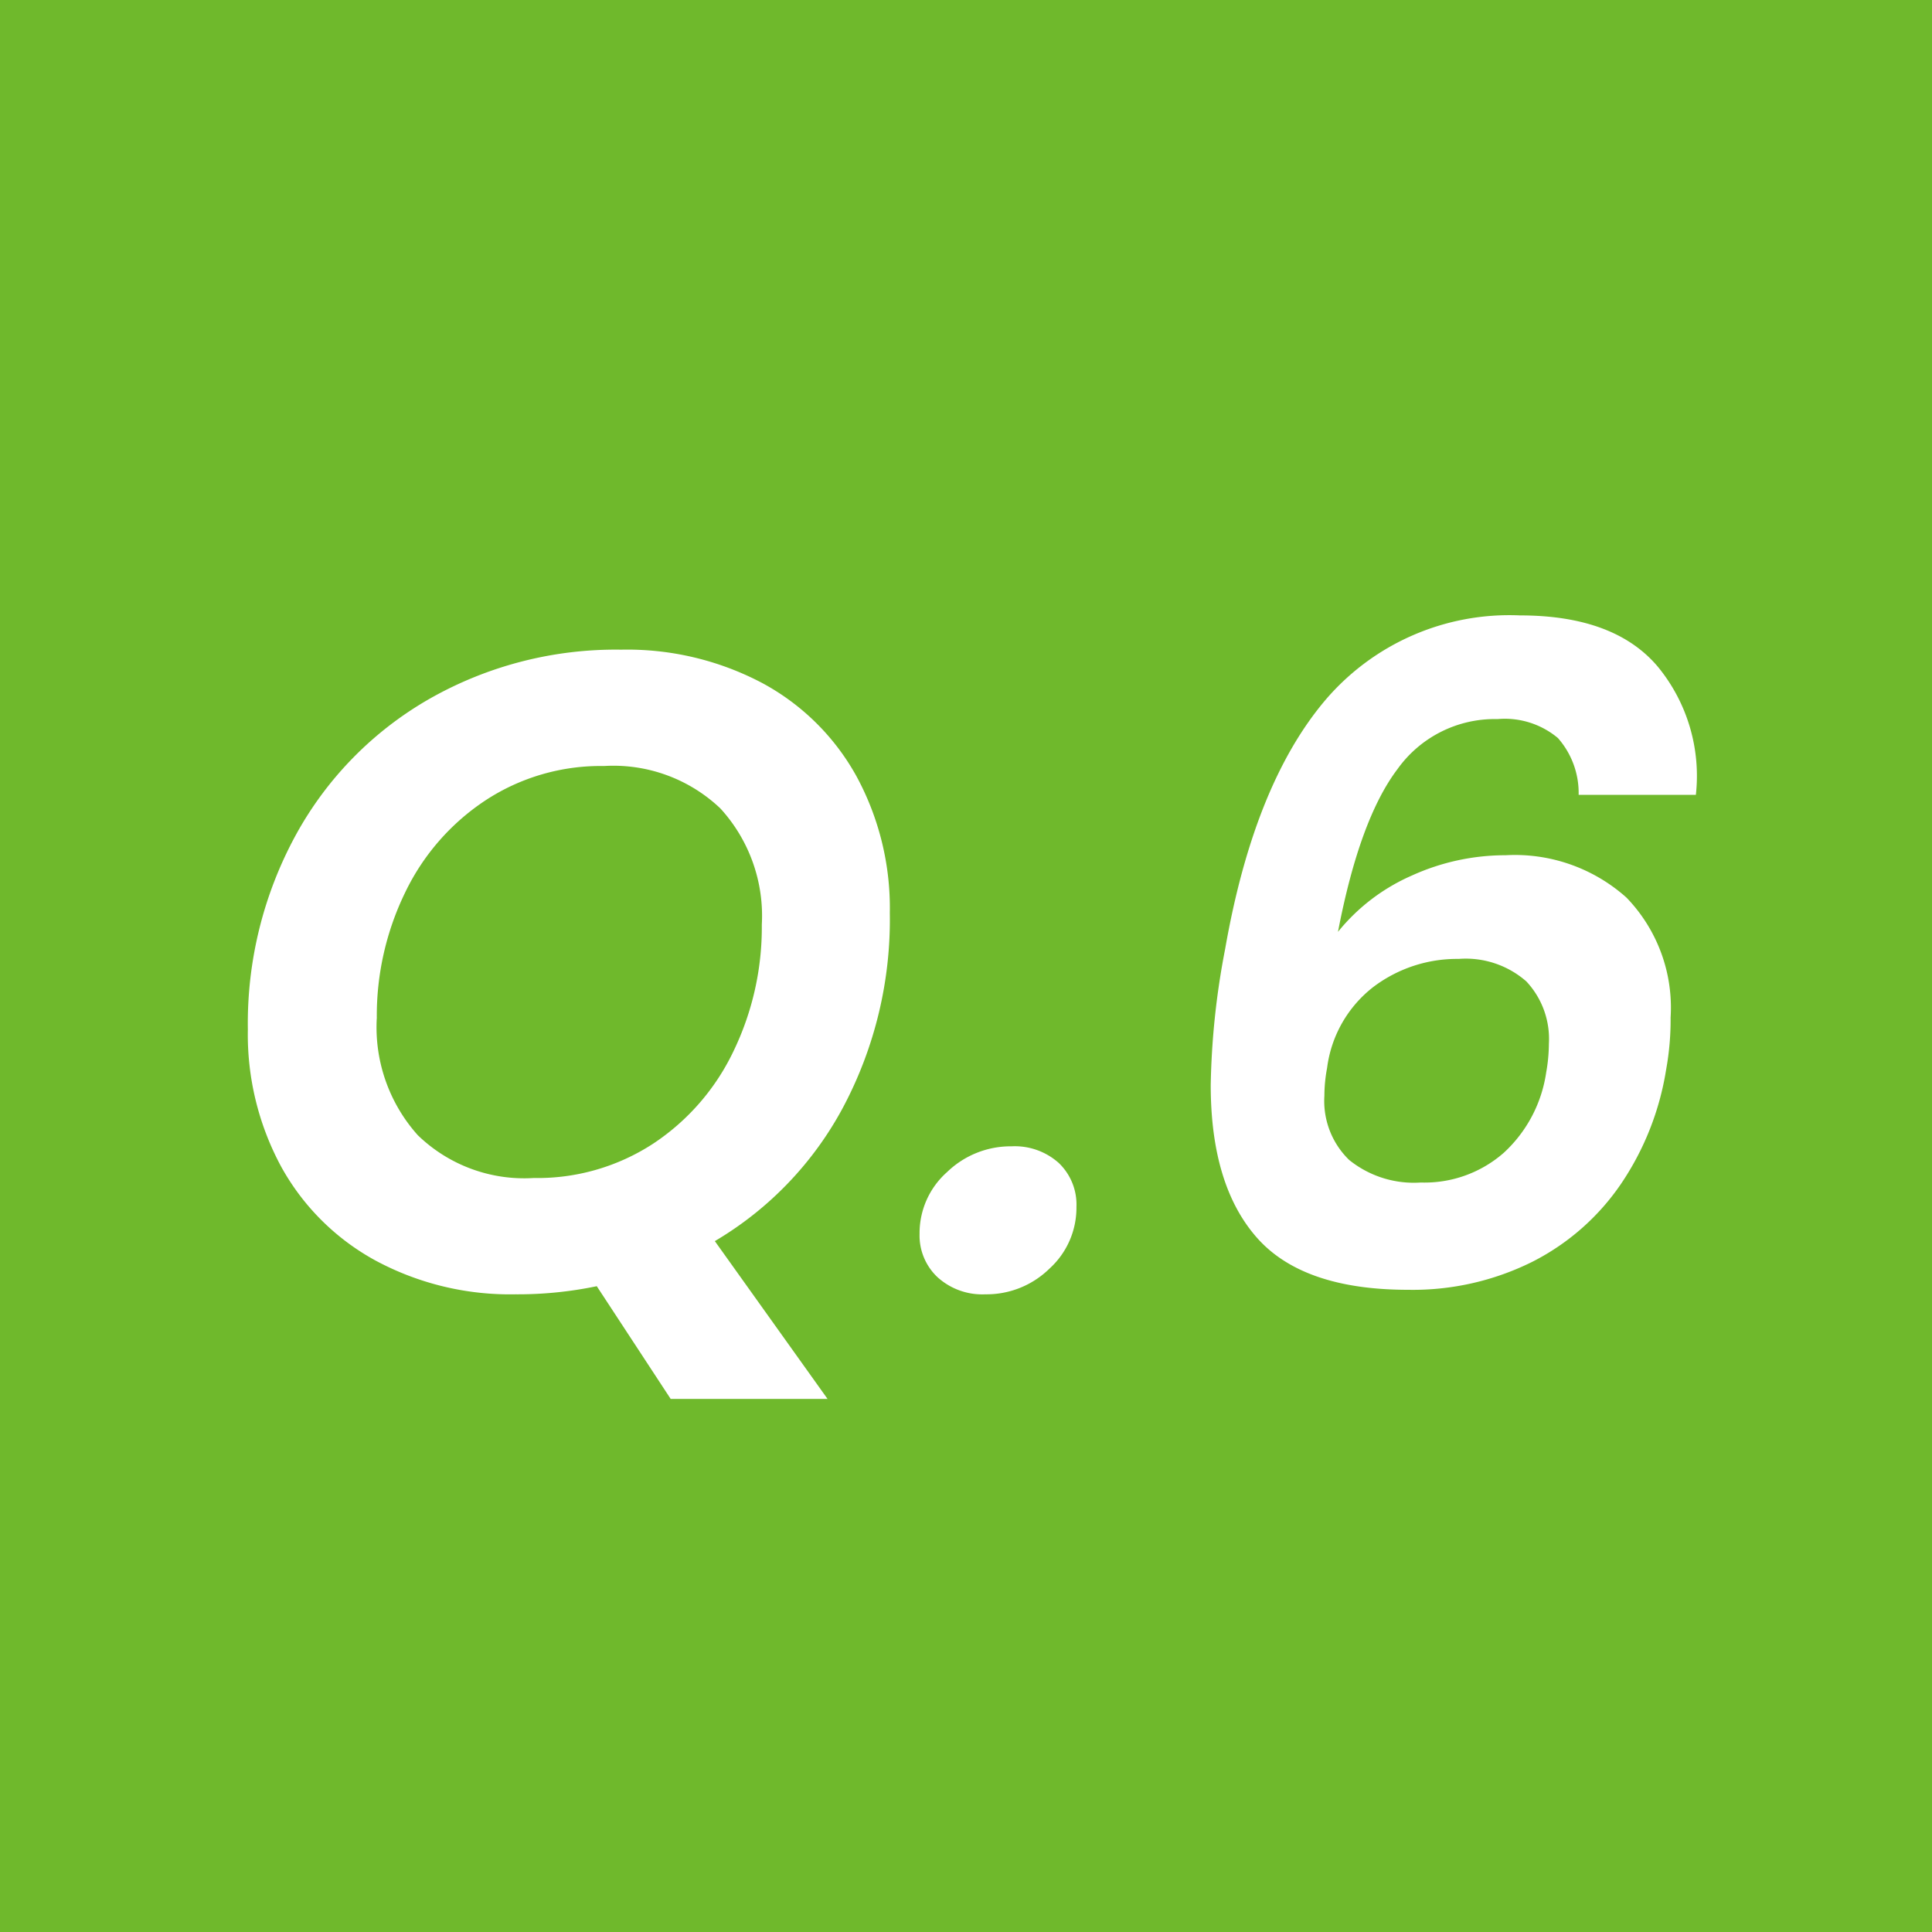 <svg xmlns="http://www.w3.org/2000/svg" width="90" height="90" viewBox="0 0 90 90">
  <g id="グループ_2674" data-name="グループ 2674" transform="translate(-30 -5575)">
    <path id="パス_797" data-name="パス 797" d="M0,0H90V90H0Z" transform="translate(30 5575)" fill="#6fb92c"/>
    <path id="パス_798" data-name="パス 798" d="M-3.549-17.472a18.639,18.639,0,0,1-2.163,9.03A15.991,15.991,0,0,1-11.7-2.184l5.25,7.35h-7.308L-17.2-.084a18.021,18.021,0,0,1-3.78.378A13.224,13.224,0,0,1-27.51-1.281,11.071,11.071,0,0,1-31.9-5.649a12.951,12.951,0,0,1-1.554-6.405,18.315,18.315,0,0,1,2.247-9.072,16.346,16.346,0,0,1,6.216-6.321,17.538,17.538,0,0,1,8.925-2.289,13.457,13.457,0,0,1,6.573,1.554A10.931,10.931,0,0,1-5.1-23.835,12.864,12.864,0,0,1-3.549-17.472Zm-23.9,4.914a7.536,7.536,0,0,0,1.911,5.439,7.121,7.121,0,0,0,5.4,1.995,9.861,9.861,0,0,0,5.565-1.6,10.65,10.65,0,0,0,3.738-4.3,13.265,13.265,0,0,0,1.323-5.9,7.413,7.413,0,0,0-1.932-5.418,7.235,7.235,0,0,0-5.418-1.974,9.789,9.789,0,0,0-5.523,1.6,10.682,10.682,0,0,0-3.738,4.284A13.132,13.132,0,0,0-27.447-12.558ZM.9.294A3.1,3.1,0,0,1-1.323-.5a2.662,2.662,0,0,1-.84-2.016A3.8,3.8,0,0,1-.882-5.4a4.257,4.257,0,0,1,3-1.2,3.072,3.072,0,0,1,2.205.777A2.679,2.679,0,0,1,5.145-3.78,3.827,3.827,0,0,1,3.885-.9,4.184,4.184,0,0,1,.9.294ZM28.539-22.974a3.868,3.868,0,0,0-.966-2.646,3.853,3.853,0,0,0-2.814-.882A5.565,5.565,0,0,0,20.1-24.171q-1.764,2.331-2.772,7.581a9.118,9.118,0,0,1,3.444-2.625,10.531,10.531,0,0,1,4.368-.945,7.792,7.792,0,0,1,5.628,1.974A7.376,7.376,0,0,1,32.823-12.6a12.947,12.947,0,0,1-.21,2.436,13.158,13.158,0,0,1-2.1,5.313,11.026,11.026,0,0,1-4.137,3.633A12.483,12.483,0,0,1,20.6.084q-4.914,0-7.056-2.436T11.4-9.45a36.262,36.262,0,0,1,.672-6.342q1.344-7.686,4.683-11.613a11.263,11.263,0,0,1,9.051-3.927q4.41,0,6.426,2.394A8.013,8.013,0,0,1,34-22.974ZM22.953-15.33a6.46,6.46,0,0,0-3.969,1.3,5.682,5.682,0,0,0-2.163,3.78,7.061,7.061,0,0,0-.126,1.3A3.825,3.825,0,0,0,17.85-5.964a4.8,4.8,0,0,0,3.339,1.05A5.592,5.592,0,0,0,25.053-6.3a6.319,6.319,0,0,0,1.974-3.738,7.752,7.752,0,0,0,.126-1.344,3.916,3.916,0,0,0-1.05-2.9A4.278,4.278,0,0,0,22.953-15.33Z" transform="translate(75 5635)" fill="#fff"/>
  </g>
</svg>
